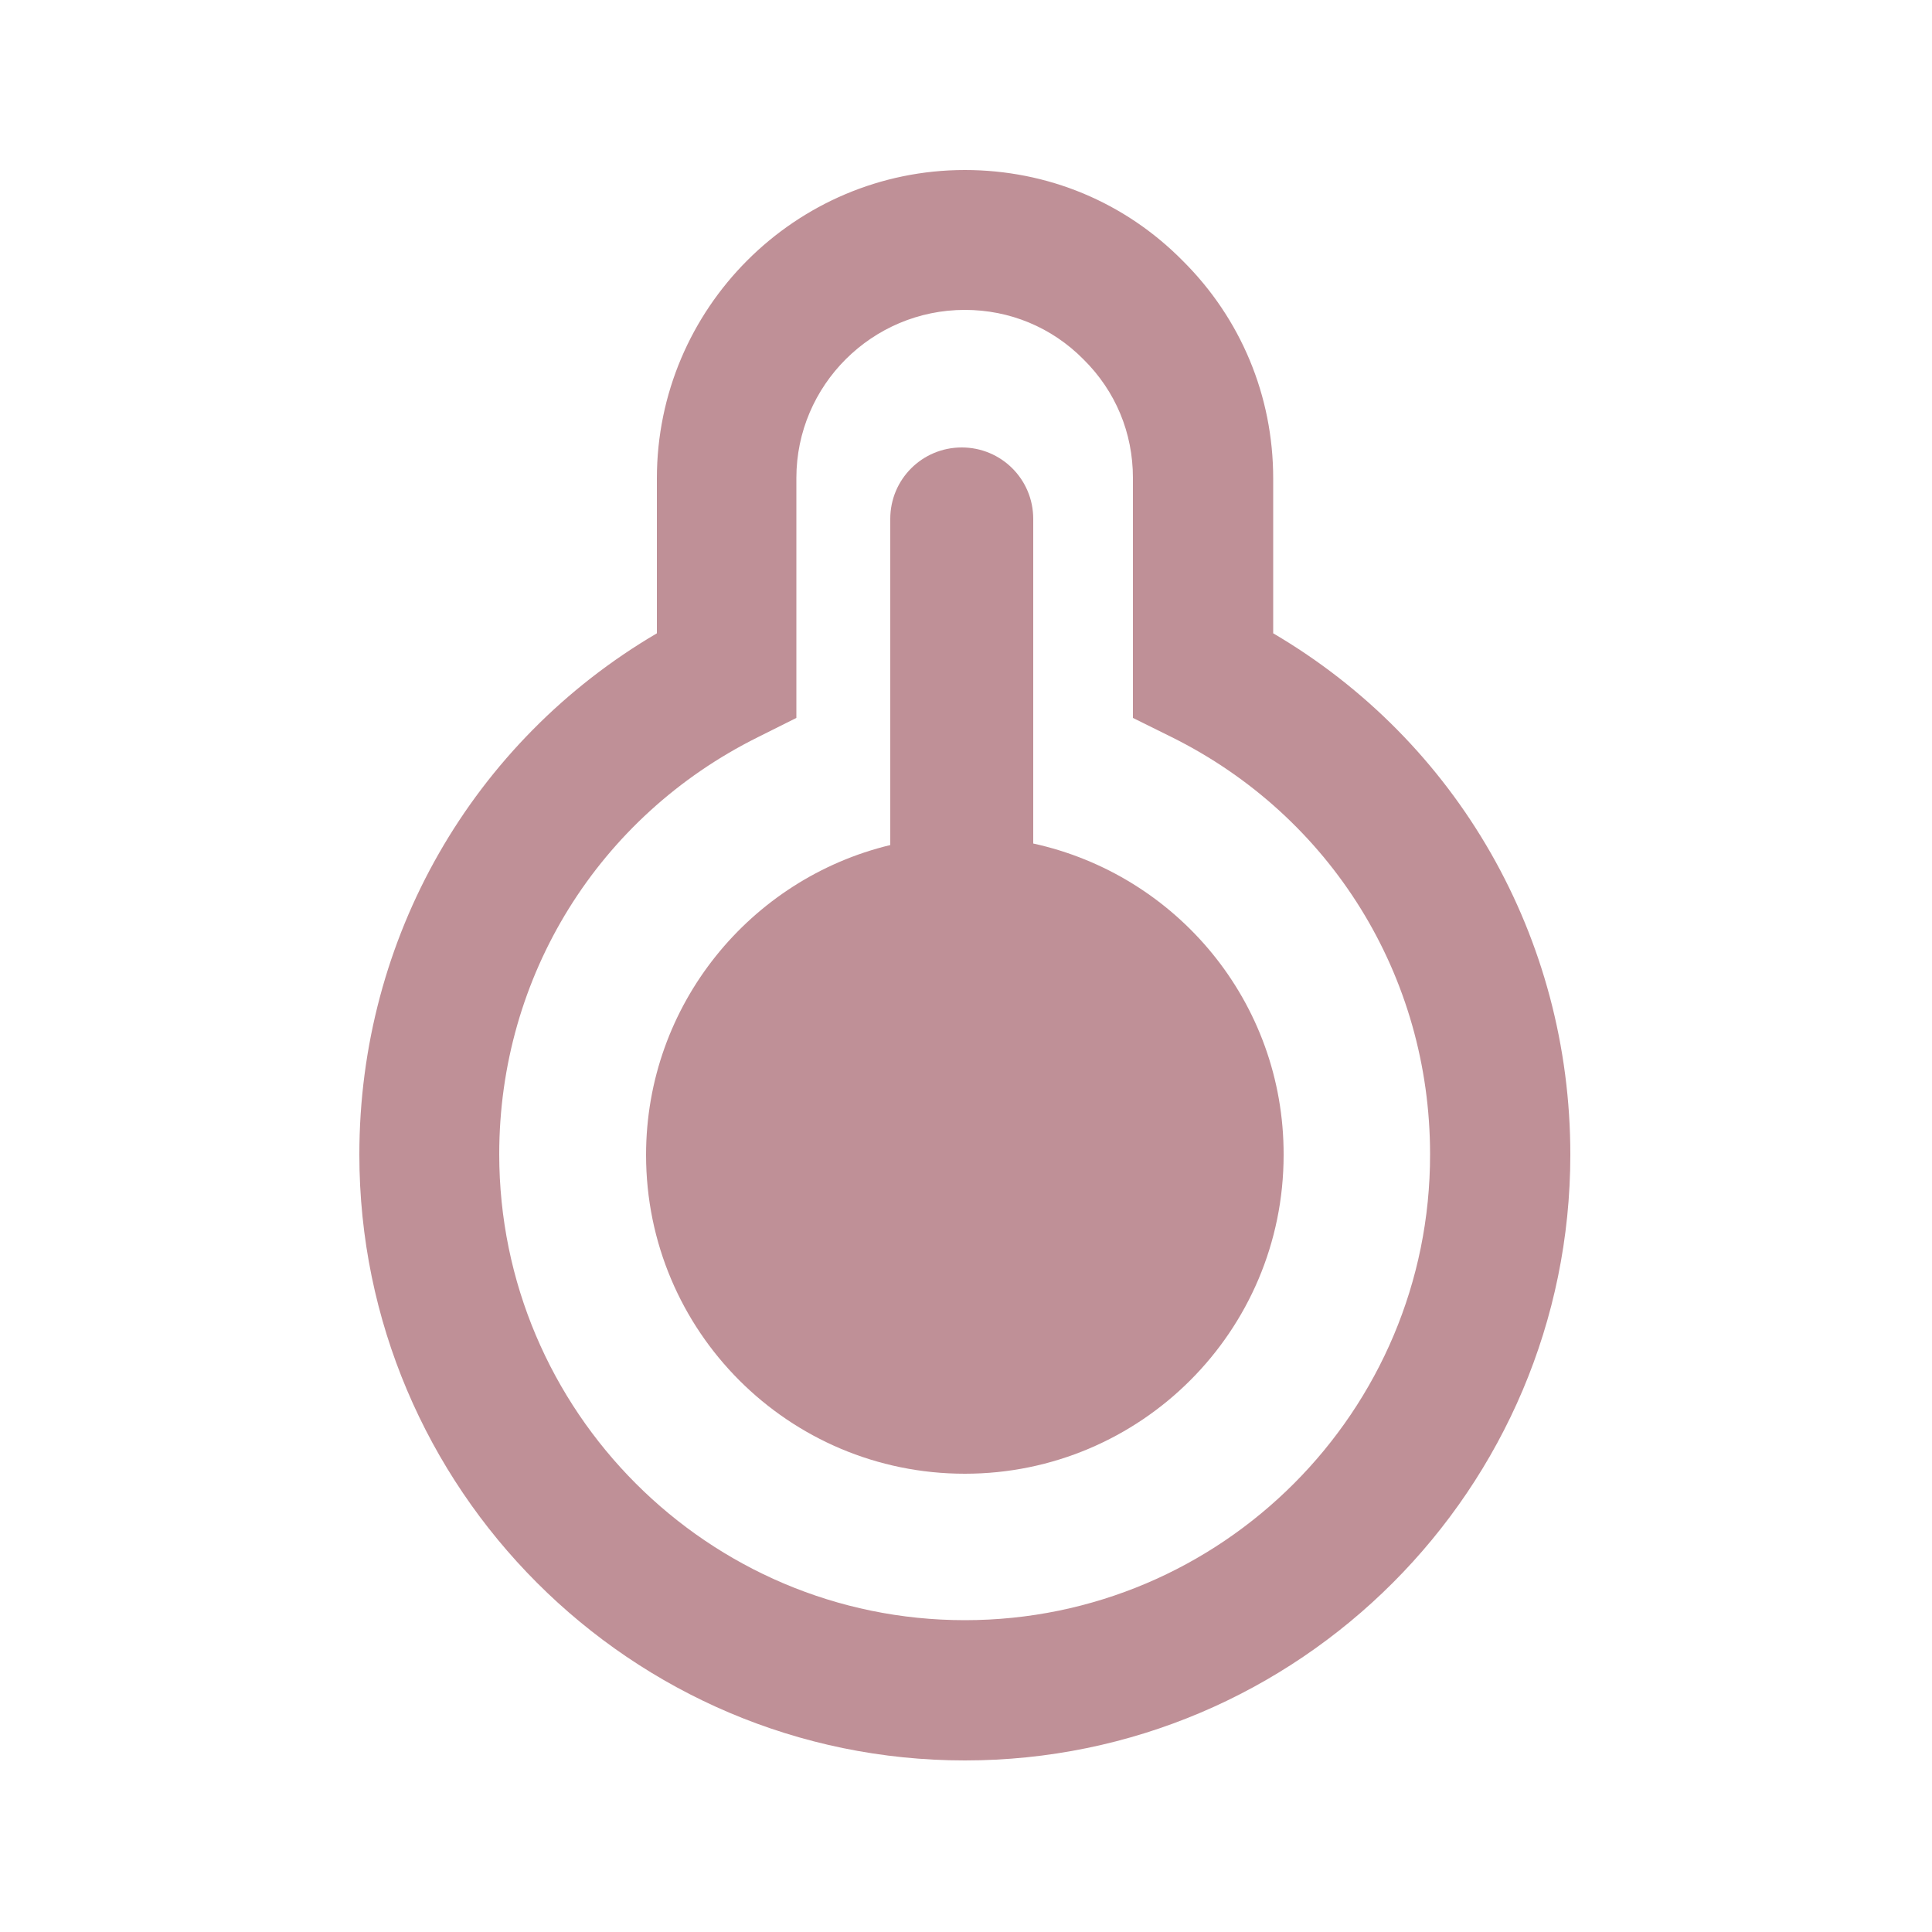 <svg height="500" width="500" viewBox="0 0 500 500" xmlns="http://www.w3.org/2000/svg" version="1.2">
	<title>Nyt Projekt</title>
	<style>
		.s0 { fill: #bf9097 } 
	</style>
	<path d="m406.4 298.8c0 86.5-70.3 156.8-156.7 156.8-86.4 0-156.7-70.4-156.7-156.8 0-56.1 29.3-106.9 77-134.9v-40.1c0-44 35.8-79.8 79.7-79.8 21.4 0 41.4 8.3 56.4 23.5 15 14.9 23.4 34.9 23.4 56.3v40.1c47.7 28 76.9 78.8 76.9 134.9zm-36.3-0.1c0-46.1-25.6-87.4-66.8-107.9l-10.1-5v-62.1c0-11.7-4.5-22.5-12.8-30.7-8.2-8.3-19.1-12.8-30.7-12.8-24 0-43.6 19.5-43.6 43.5v62.1l-10 5c-41.2 20.5-66.9 61.8-66.9 107.9 0 66.5 54.1 120.6 120.5 120.6 66.5 0 120.5-54.1 120.4-120.6z" class="s0" fill-rule="evenodd" id="Layer"></path>
	<path d="m267.4 218.3v-84c0-10.3-8.3-18.5-18.5-18.5-10.2 0-18.5 8.2-18.5 18.5v84.4c-36.2 8.7-63.2 41.3-63.2 80.2 0 45.6 36.9 82.5 82.5 82.5 45.5 0 82.5-36.9 82.5-82.5 0.1-39.6-27.7-72.5-64.8-80.6z" class="s0" id="Layer"></path>
</svg>